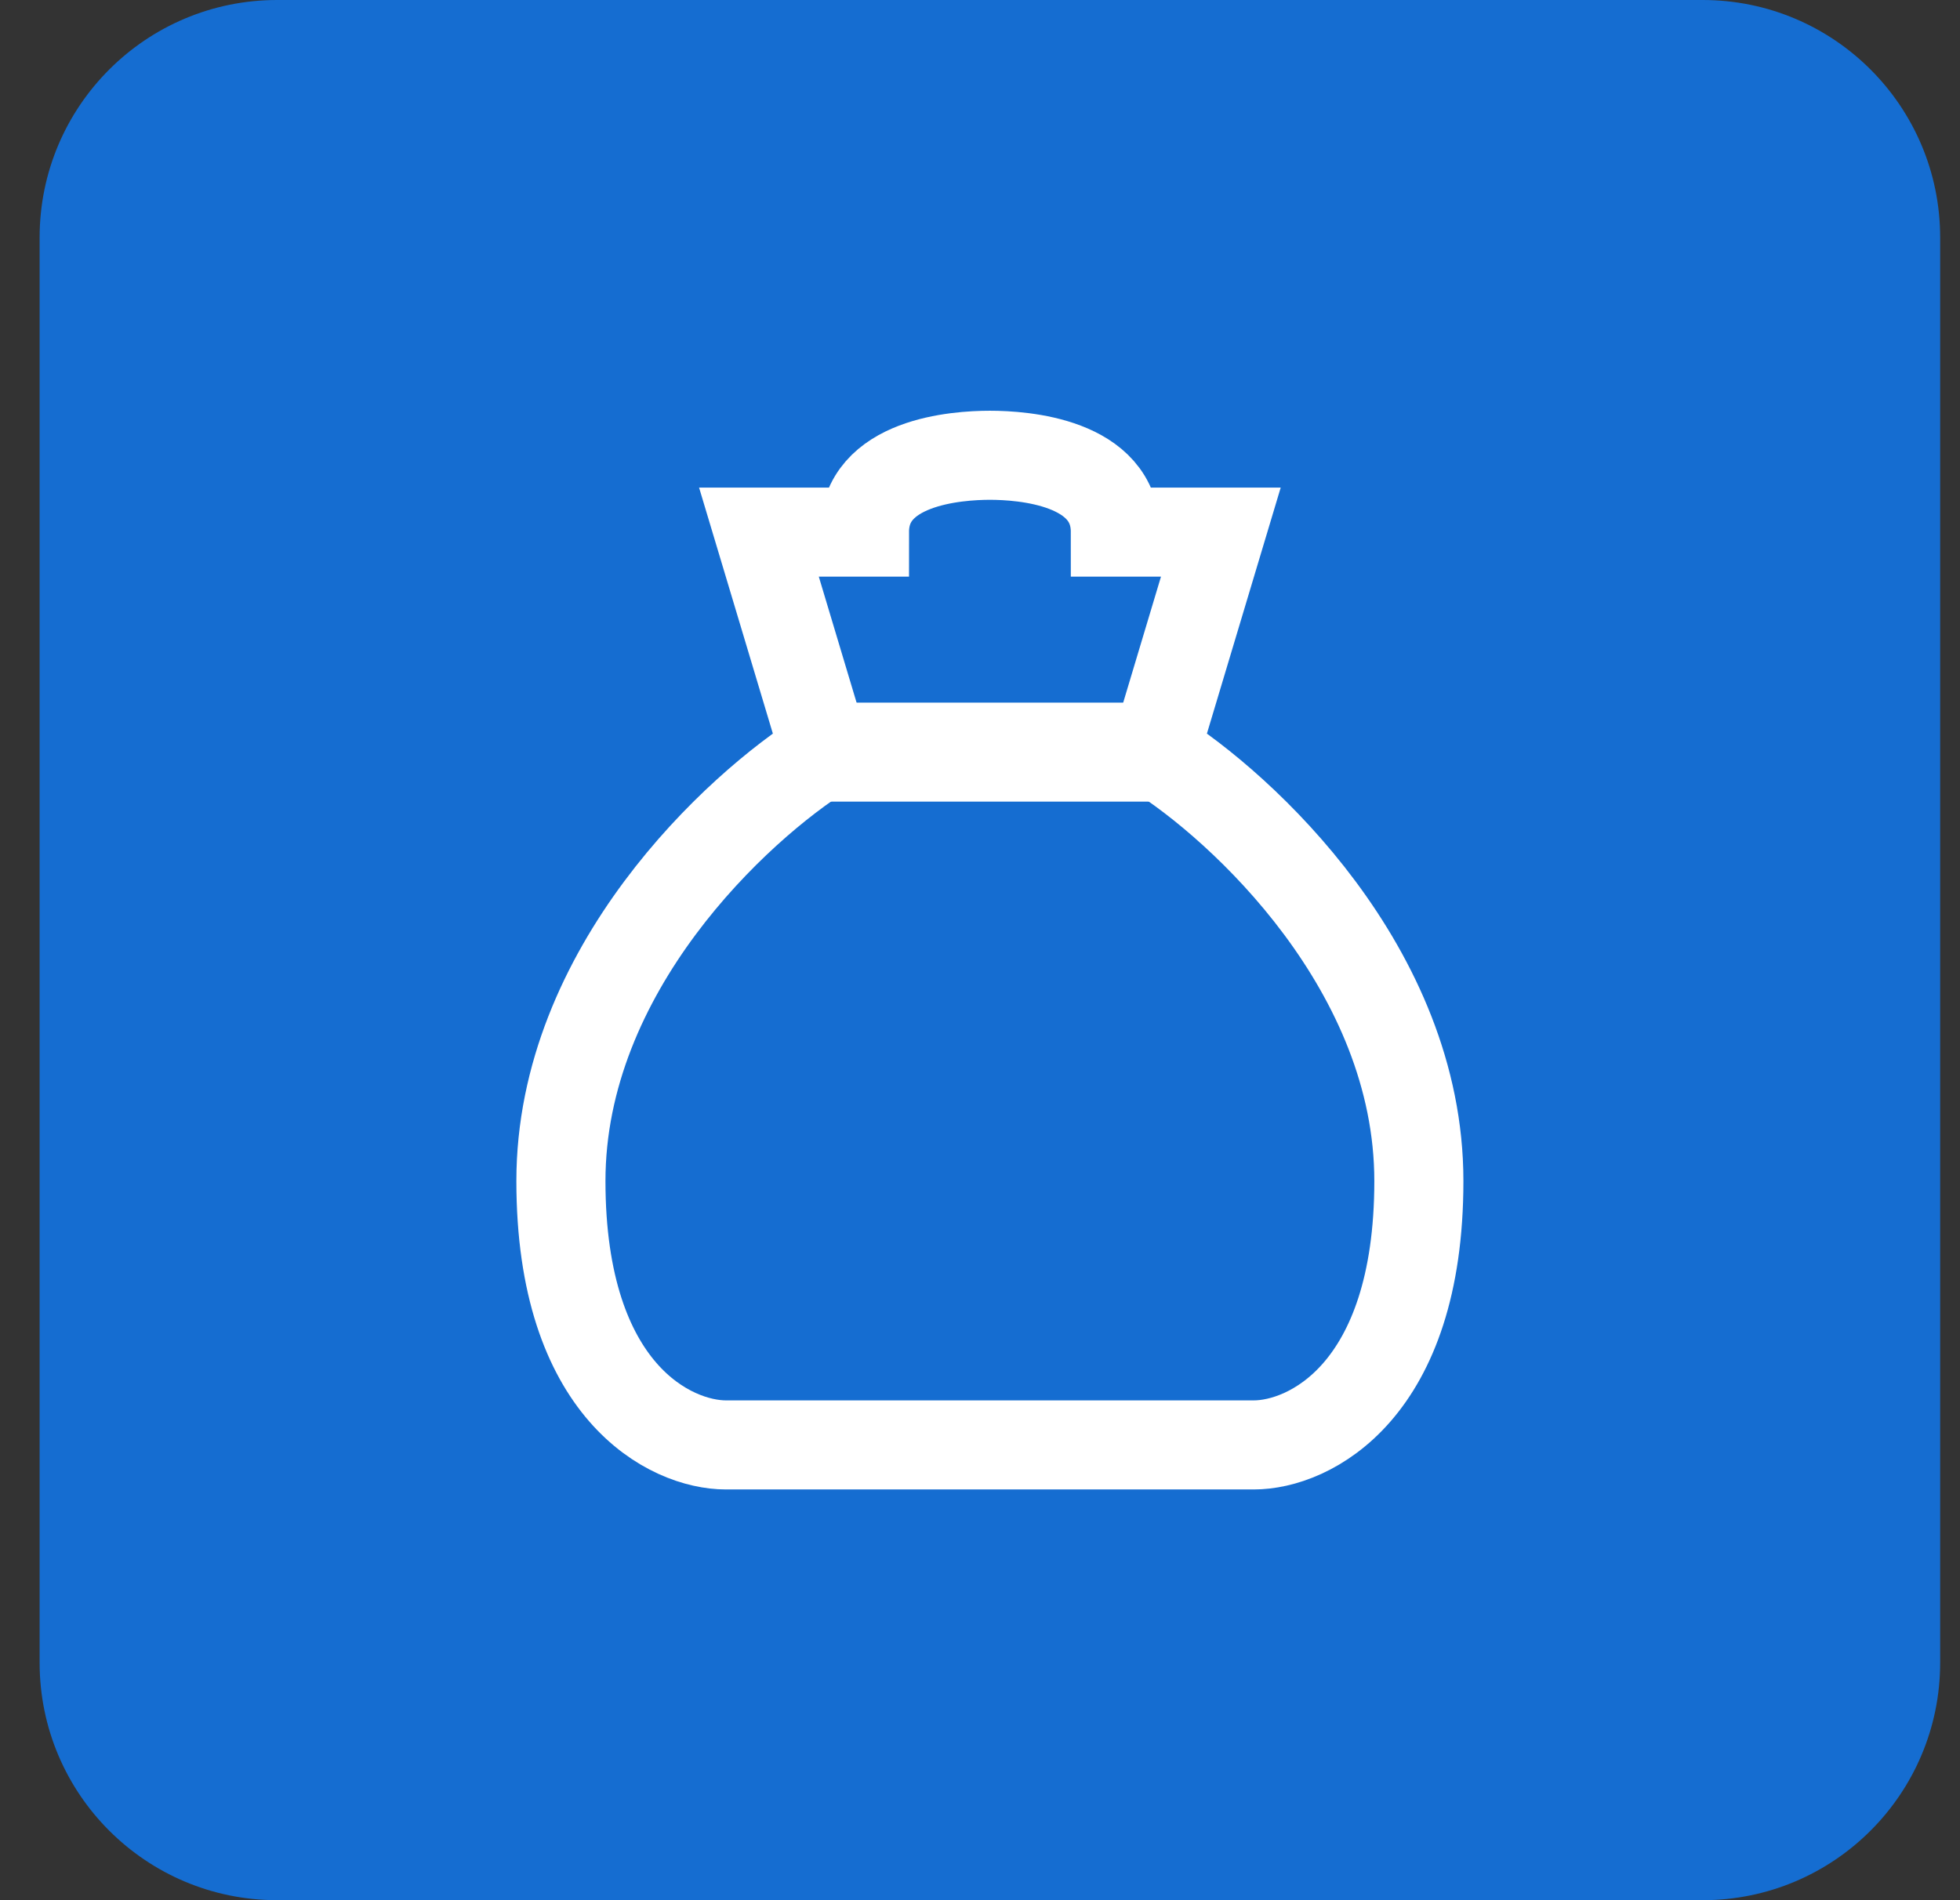 <svg width="33" height="32" viewBox="0 0 33 32" fill="none" xmlns="http://www.w3.org/2000/svg">
    <rect x="0" y="0" width="33" height="32" fill="#333333" stroke="none"/>
    <path d="M0.667 4C0.667 1.791 2.457 0 4.667 0H28.666C30.876 0 32.666 1.791 32.666 4V28C32.666 30.209 30.876 32 28.666 32H4.667C2.457 32 0.667 30.209 0.667 28V4Z" fill="#156DD1"/>
    <path d="M14.555 8.961C14.555 7.775 16.111 7.667 16.667 7.667C17.222 7.667 18.779 7.775 18.779 8.961H20.555L19.444 12.666C20.926 13.592 23.889 16.333 23.889 19.889C23.889 23.444 22.037 24.333 21.111 24.333H16.667H12.222C11.296 24.333 9.444 23.444 9.444 19.889C9.444 16.333 12.407 13.592 13.889 12.666L12.778 8.961H14.555Z" stroke="white" stroke-width="1.5"/>
    <path d="M13.889 12.666H19.444" stroke="white" stroke-width="1.667"/>
</svg>
